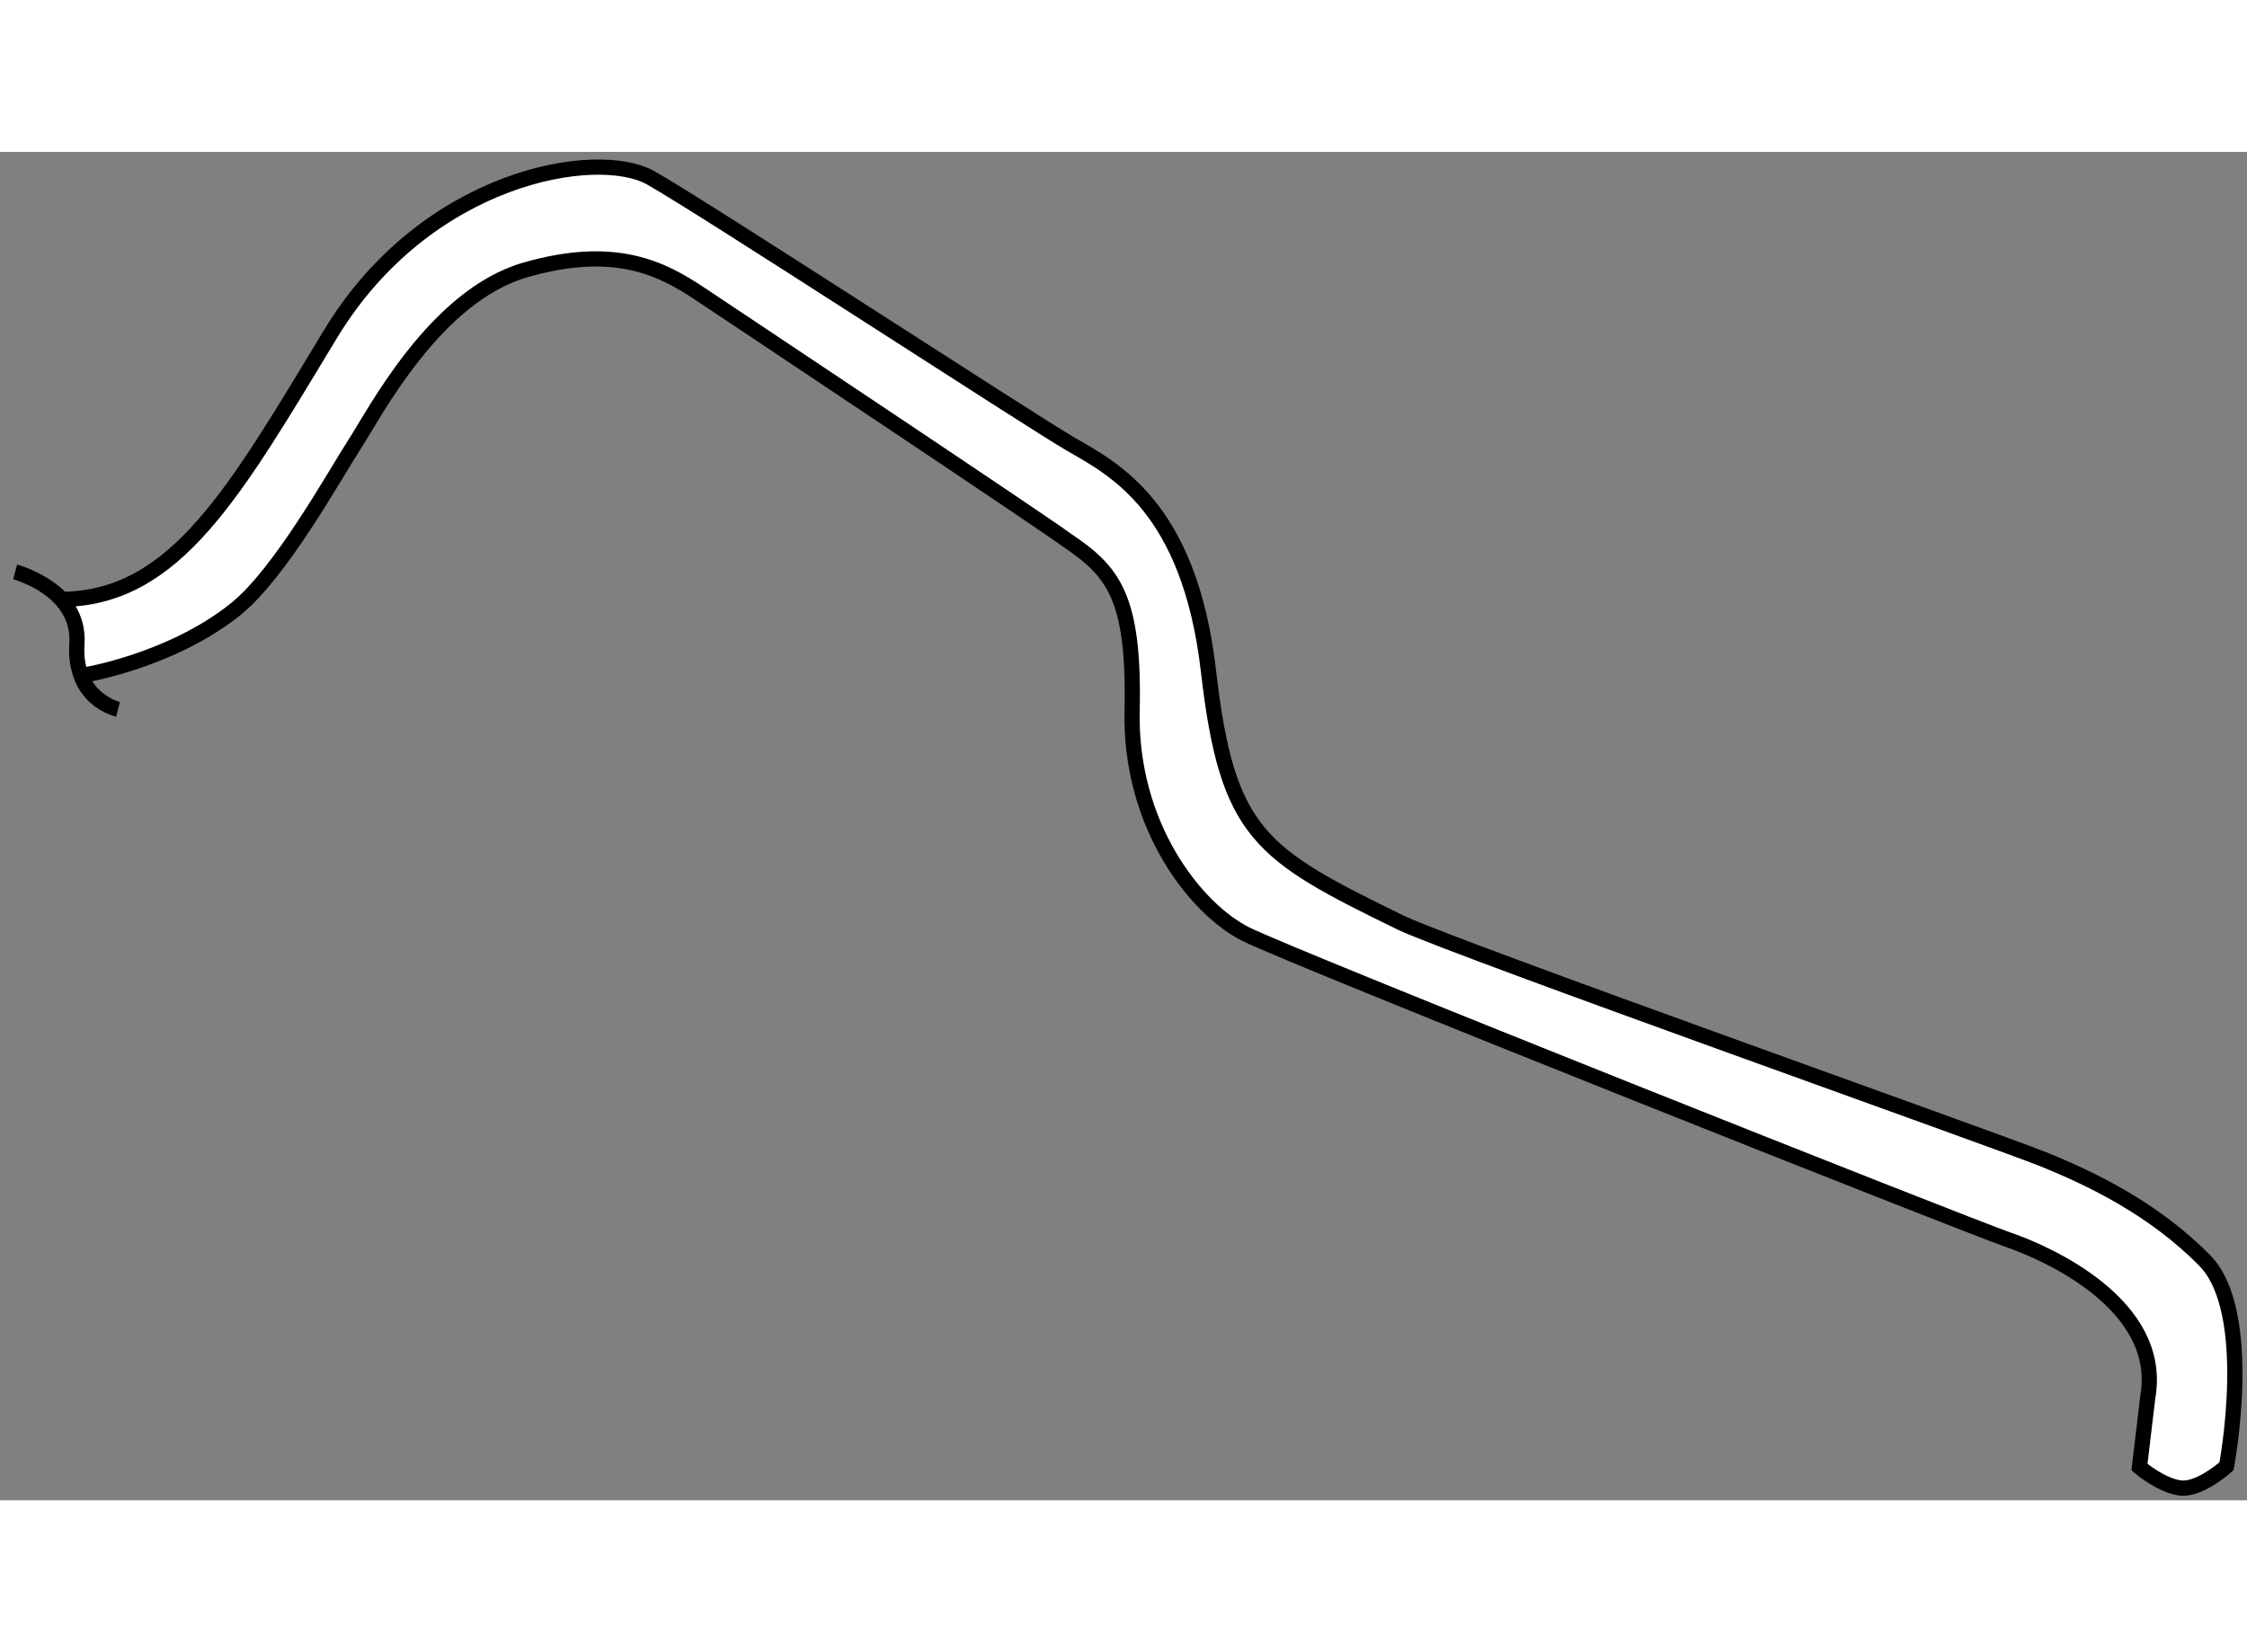 <?xml version="1.0" encoding="utf-8"?>
<!-- Generator: Adobe Illustrator 15.1.0, SVG Export Plug-In . SVG Version: 6.00 Build 0)  -->
<!DOCTYPE svg PUBLIC "-//W3C//DTD SVG 1.1//EN" "http://www.w3.org/Graphics/SVG/1.1/DTD/svg11.dtd">
<svg version="1.1" xmlns="http://www.w3.org/2000/svg" xmlns:xlink="http://www.w3.org/1999/xlink" x="0px" y="0px" width="244.8px"
	 height="180px" viewBox="130.884 20.674 73.854 44.32" enable-background="new 0 0 244.8 180" xml:space="preserve">
	
<rect x="130.884" y="20.674" width="73.854" height="44.32" fill="#808080" stroke="none"/>
	
<g><path fill="#FFFFFF" stroke="#000000" stroke-width="0.5" d="M132.917,35.382c3.74-0.037,5.678-3.516,8.831-8.723
			c3.152-5.206,8.763-6.124,10.522-5.133c1.76,0.99,12.43,7.956,13.823,8.763c1.394,0.807,3.887,2.053,4.51,7.443
			c0.623,5.39,1.688,6.013,6.344,8.287c1.98,0.916,19.525,7.132,21.093,7.764c1.567,0.633,3.63,1.623,5.308,3.328
			s0.716,6.765,0.716,6.765s-0.854,0.77-1.486,0.715s-1.375-0.688-1.375-0.688l0.275-2.31c0.523-3.025-3.299-4.721-4.582-5.161
			c-1.283-0.439-23.413-9.221-25.063-10.046c-1.649-0.825-3.822-3.575-3.739-7.342s-0.633-4.592-2.146-5.61
			c-0.77-0.577-10.808-7.26-12.045-8.085c-1.237-0.825-2.776-1.65-5.747-0.797c-2.97,0.852-4.95,4.702-5.61,5.72
			s-2.447,4.263-3.932,5.445c-2.17,1.728-5.066,2.171-5.066,2.171s0.238,0.835,1.21,1.107c0,0-1.465-0.341-1.346-2.147
			s-2.028-2.369-2.028-2.369s0.921,0.256,1.517,0.886L132.917,35.382z"></path></g>


</svg>